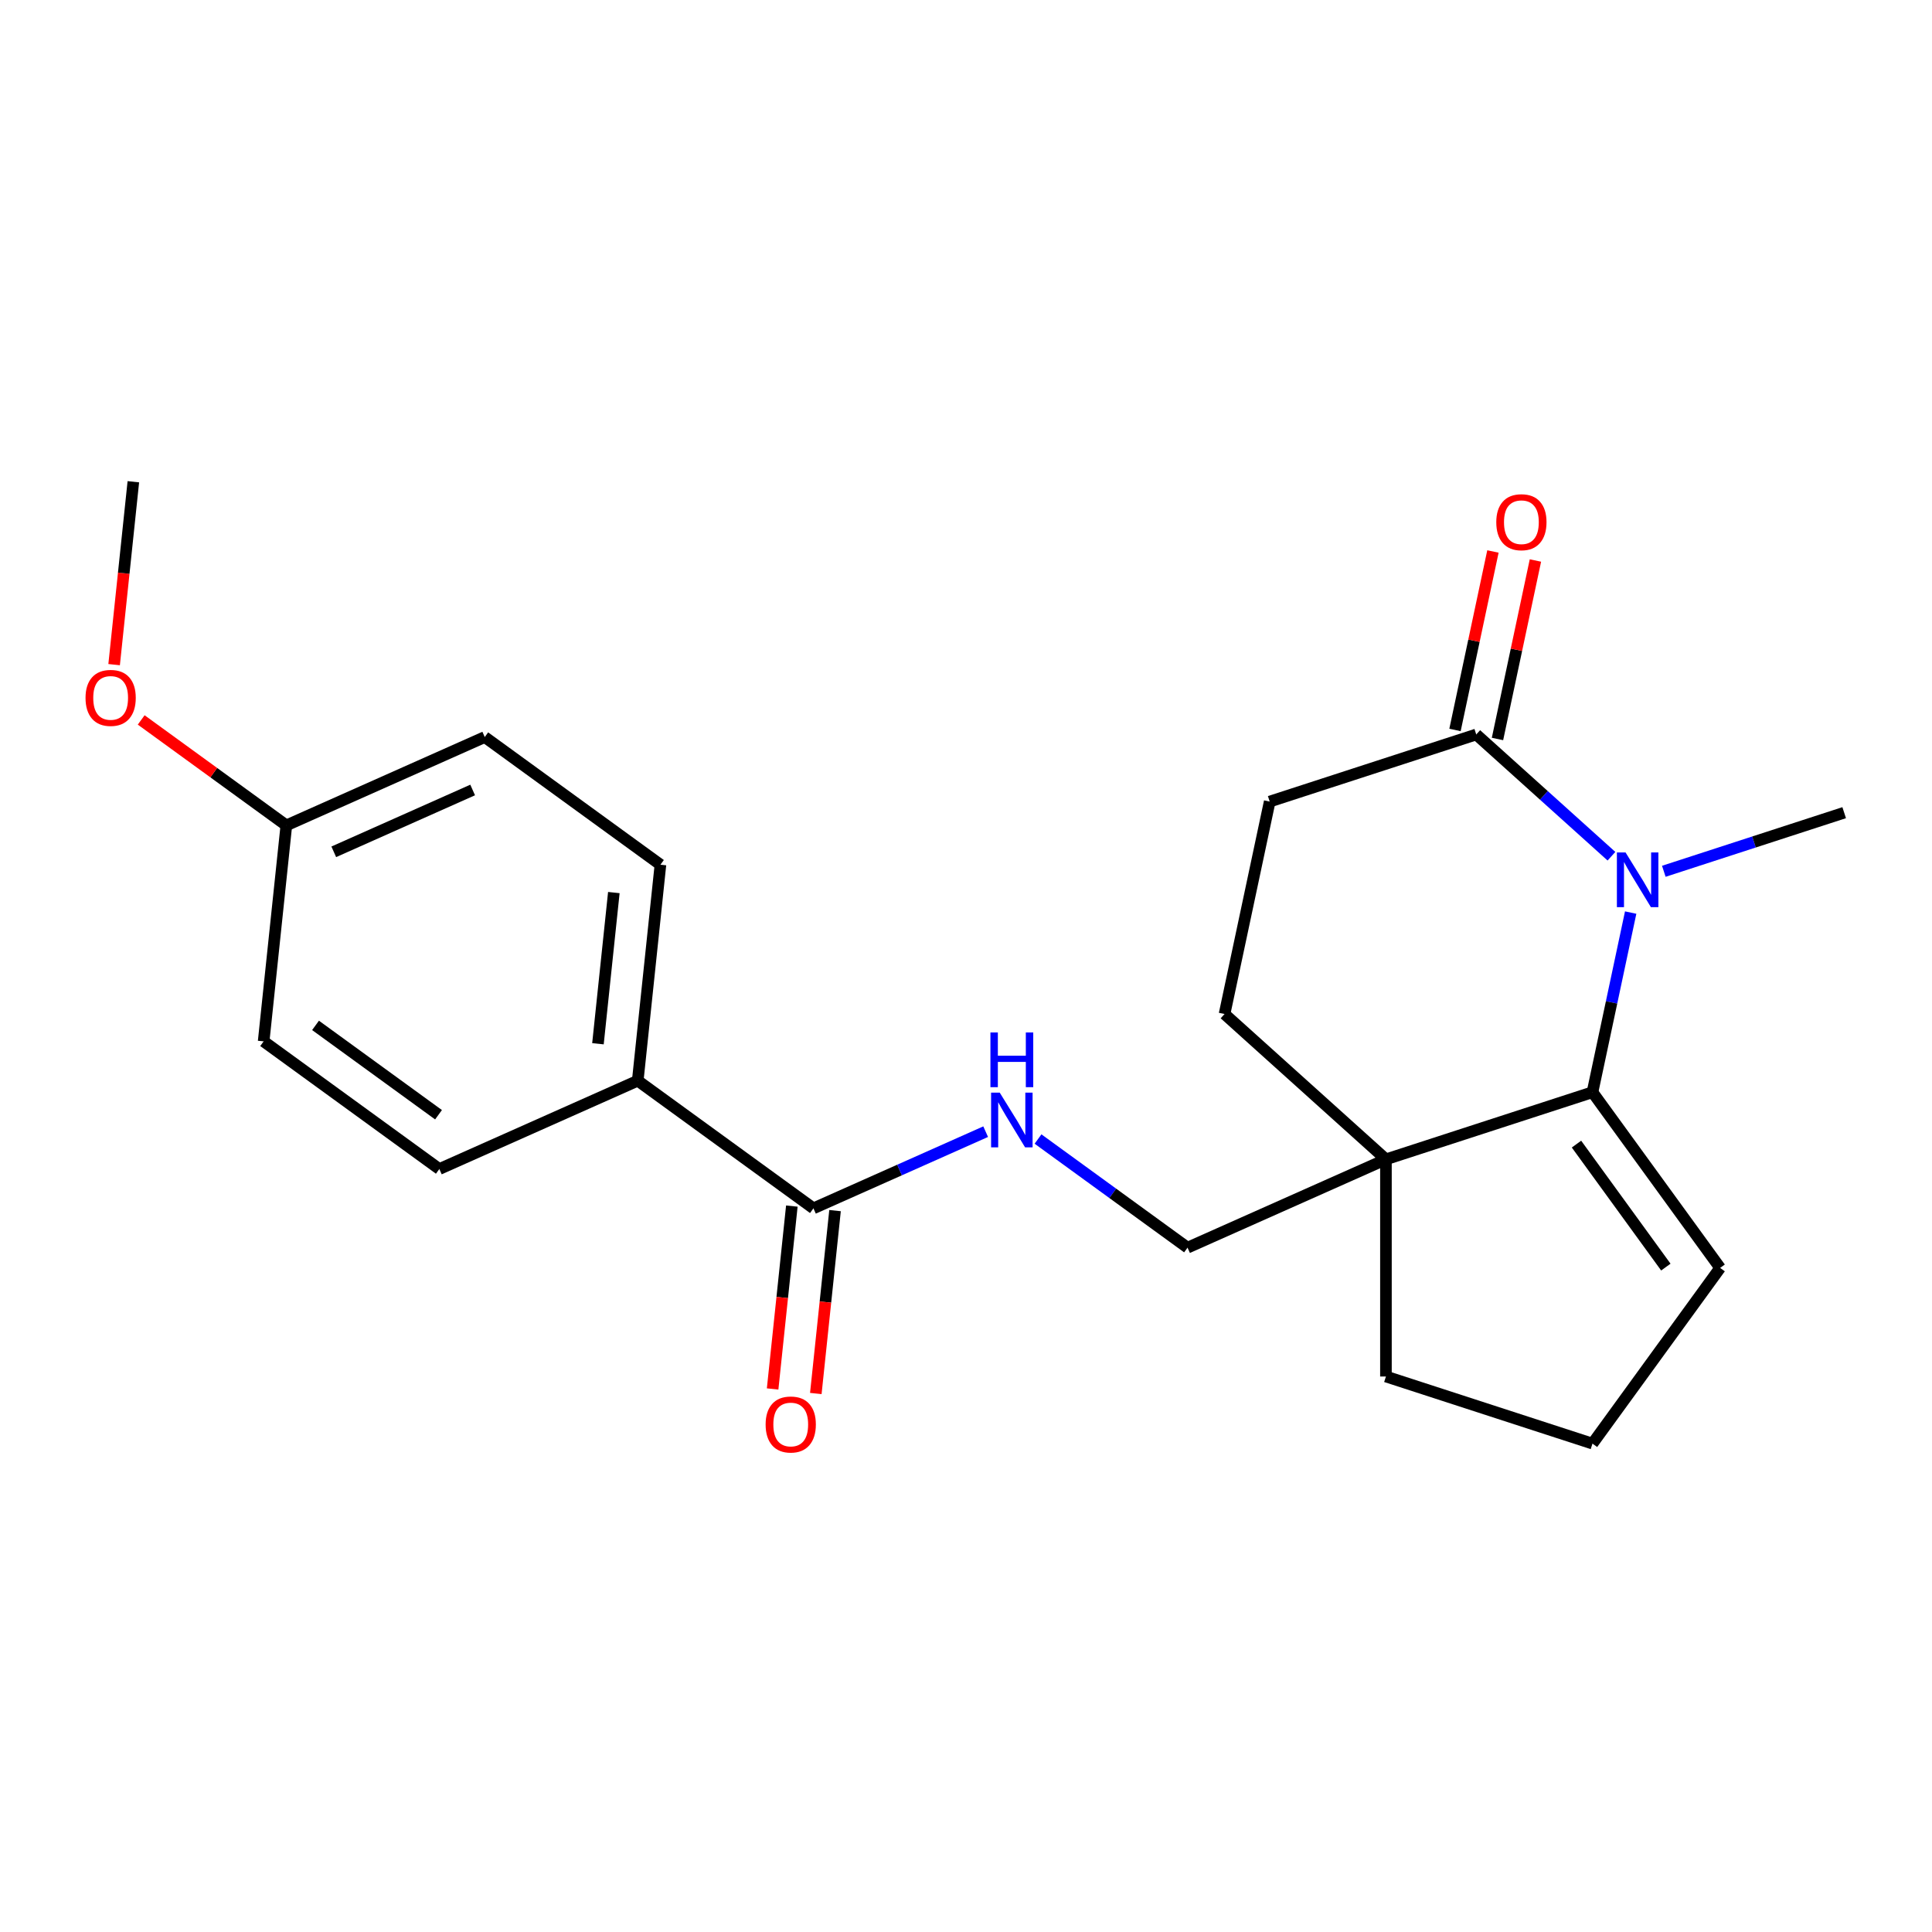 <?xml version='1.0' encoding='iso-8859-1'?>
<svg version='1.1' baseProfile='full'
              xmlns='http://www.w3.org/2000/svg'
                      xmlns:rdkit='http://www.rdkit.org/xml'
                      xmlns:xlink='http://www.w3.org/1999/xlink'
                  xml:space='preserve'
width='1000px' height='1000px' viewBox='0 0 1000 1000'>
<!-- END OF HEADER -->
<rect style='opacity:1.0;fill:#FFFFFF;stroke:none' width='1000' height='1000' x='0' y='0'> </rect>
<path class='bond-0' d='M 844.031,472.349 L 834.149,518.84' style='fill:none;fill-rule:evenodd;stroke:#0000FF;stroke-width:6px;stroke-linecap:butt;stroke-linejoin:miter;stroke-opacity:1' />
<path class='bond-0' d='M 834.149,518.84 L 824.266,565.331' style='fill:none;fill-rule:evenodd;stroke:#000000;stroke-width:6px;stroke-linecap:butt;stroke-linejoin:miter;stroke-opacity:1' />
<path class='bond-1' d='M 834.087,443.178 L 799.094,411.67' style='fill:none;fill-rule:evenodd;stroke:#0000FF;stroke-width:6px;stroke-linecap:butt;stroke-linejoin:miter;stroke-opacity:1' />
<path class='bond-1' d='M 799.094,411.67 L 764.101,380.162' style='fill:none;fill-rule:evenodd;stroke:#000000;stroke-width:6px;stroke-linecap:butt;stroke-linejoin:miter;stroke-opacity:1' />
<path class='bond-2' d='M 861.188,450.976 L 907.867,435.809' style='fill:none;fill-rule:evenodd;stroke:#0000FF;stroke-width:6px;stroke-linecap:butt;stroke-linejoin:miter;stroke-opacity:1' />
<path class='bond-2' d='M 907.867,435.809 L 954.545,420.642' style='fill:none;fill-rule:evenodd;stroke:#000000;stroke-width:6px;stroke-linecap:butt;stroke-linejoin:miter;stroke-opacity:1' />
<path class='bond-3' d='M 824.266,565.331 L 717.359,600.068' style='fill:none;fill-rule:evenodd;stroke:#000000;stroke-width:6px;stroke-linecap:butt;stroke-linejoin:miter;stroke-opacity:1' />
<path class='bond-4' d='M 824.266,565.331 L 890.339,656.273' style='fill:none;fill-rule:evenodd;stroke:#000000;stroke-width:6px;stroke-linecap:butt;stroke-linejoin:miter;stroke-opacity:1' />
<path class='bond-4' d='M 815.989,592.187 L 862.24,655.846' style='fill:none;fill-rule:evenodd;stroke:#000000;stroke-width:6px;stroke-linecap:butt;stroke-linejoin:miter;stroke-opacity:1' />
<path class='bond-5' d='M 717.359,600.068 L 614.668,645.789' style='fill:none;fill-rule:evenodd;stroke:#000000;stroke-width:6px;stroke-linecap:butt;stroke-linejoin:miter;stroke-opacity:1' />
<path class='bond-6' d='M 717.359,600.068 L 717.359,712.477' style='fill:none;fill-rule:evenodd;stroke:#000000;stroke-width:6px;stroke-linecap:butt;stroke-linejoin:miter;stroke-opacity:1' />
<path class='bond-7' d='M 717.359,600.068 L 633.822,524.851' style='fill:none;fill-rule:evenodd;stroke:#000000;stroke-width:6px;stroke-linecap:butt;stroke-linejoin:miter;stroke-opacity:1' />
<path class='bond-8' d='M 764.101,380.162 L 657.194,414.898' style='fill:none;fill-rule:evenodd;stroke:#000000;stroke-width:6px;stroke-linecap:butt;stroke-linejoin:miter;stroke-opacity:1' />
<path class='bond-9' d='M 775.097,382.499 L 784.915,336.307' style='fill:none;fill-rule:evenodd;stroke:#000000;stroke-width:6px;stroke-linecap:butt;stroke-linejoin:miter;stroke-opacity:1' />
<path class='bond-9' d='M 784.915,336.307 L 794.733,290.116' style='fill:none;fill-rule:evenodd;stroke:#FF0000;stroke-width:6px;stroke-linecap:butt;stroke-linejoin:miter;stroke-opacity:1' />
<path class='bond-9' d='M 753.106,377.825 L 762.924,331.633' style='fill:none;fill-rule:evenodd;stroke:#000000;stroke-width:6px;stroke-linecap:butt;stroke-linejoin:miter;stroke-opacity:1' />
<path class='bond-9' d='M 762.924,331.633 L 772.742,285.442' style='fill:none;fill-rule:evenodd;stroke:#FF0000;stroke-width:6px;stroke-linecap:butt;stroke-linejoin:miter;stroke-opacity:1' />
<path class='bond-10' d='M 421.035,625.437 L 465.606,605.593' style='fill:none;fill-rule:evenodd;stroke:#000000;stroke-width:6px;stroke-linecap:butt;stroke-linejoin:miter;stroke-opacity:1' />
<path class='bond-10' d='M 465.606,605.593 L 510.176,585.749' style='fill:none;fill-rule:evenodd;stroke:#0000FF;stroke-width:6px;stroke-linecap:butt;stroke-linejoin:miter;stroke-opacity:1' />
<path class='bond-11' d='M 421.035,625.437 L 330.094,559.365' style='fill:none;fill-rule:evenodd;stroke:#000000;stroke-width:6px;stroke-linecap:butt;stroke-linejoin:miter;stroke-opacity:1' />
<path class='bond-12' d='M 409.856,624.262 L 404.881,671.594' style='fill:none;fill-rule:evenodd;stroke:#000000;stroke-width:6px;stroke-linecap:butt;stroke-linejoin:miter;stroke-opacity:1' />
<path class='bond-12' d='M 404.881,671.594 L 399.906,718.926' style='fill:none;fill-rule:evenodd;stroke:#FF0000;stroke-width:6px;stroke-linecap:butt;stroke-linejoin:miter;stroke-opacity:1' />
<path class='bond-12' d='M 432.215,626.612 L 427.24,673.944' style='fill:none;fill-rule:evenodd;stroke:#000000;stroke-width:6px;stroke-linecap:butt;stroke-linejoin:miter;stroke-opacity:1' />
<path class='bond-12' d='M 427.24,673.944 L 422.265,721.276' style='fill:none;fill-rule:evenodd;stroke:#FF0000;stroke-width:6px;stroke-linecap:butt;stroke-linejoin:miter;stroke-opacity:1' />
<path class='bond-13' d='M 537.277,589.561 L 575.972,617.675' style='fill:none;fill-rule:evenodd;stroke:#0000FF;stroke-width:6px;stroke-linecap:butt;stroke-linejoin:miter;stroke-opacity:1' />
<path class='bond-13' d='M 575.972,617.675 L 614.668,645.789' style='fill:none;fill-rule:evenodd;stroke:#000000;stroke-width:6px;stroke-linecap:butt;stroke-linejoin:miter;stroke-opacity:1' />
<path class='bond-14' d='M 330.094,559.365 L 341.844,447.571' style='fill:none;fill-rule:evenodd;stroke:#000000;stroke-width:6px;stroke-linecap:butt;stroke-linejoin:miter;stroke-opacity:1' />
<path class='bond-14' d='M 309.498,540.246 L 317.723,461.99' style='fill:none;fill-rule:evenodd;stroke:#000000;stroke-width:6px;stroke-linecap:butt;stroke-linejoin:miter;stroke-opacity:1' />
<path class='bond-15' d='M 330.094,559.365 L 227.403,605.086' style='fill:none;fill-rule:evenodd;stroke:#000000;stroke-width:6px;stroke-linecap:butt;stroke-linejoin:miter;stroke-opacity:1' />
<path class='bond-16' d='M 890.339,656.273 L 824.266,747.214' style='fill:none;fill-rule:evenodd;stroke:#000000;stroke-width:6px;stroke-linecap:butt;stroke-linejoin:miter;stroke-opacity:1' />
<path class='bond-17' d='M 633.822,524.851 L 657.194,414.898' style='fill:none;fill-rule:evenodd;stroke:#000000;stroke-width:6px;stroke-linecap:butt;stroke-linejoin:miter;stroke-opacity:1' />
<path class='bond-18' d='M 341.844,447.571 L 250.903,381.498' style='fill:none;fill-rule:evenodd;stroke:#000000;stroke-width:6px;stroke-linecap:butt;stroke-linejoin:miter;stroke-opacity:1' />
<path class='bond-19' d='M 227.403,605.086 L 136.462,539.013' style='fill:none;fill-rule:evenodd;stroke:#000000;stroke-width:6px;stroke-linecap:butt;stroke-linejoin:miter;stroke-opacity:1' />
<path class='bond-19' d='M 226.976,576.987 L 163.318,530.736' style='fill:none;fill-rule:evenodd;stroke:#000000;stroke-width:6px;stroke-linecap:butt;stroke-linejoin:miter;stroke-opacity:1' />
<path class='bond-20' d='M 148.212,427.219 L 136.462,539.013' style='fill:none;fill-rule:evenodd;stroke:#000000;stroke-width:6px;stroke-linecap:butt;stroke-linejoin:miter;stroke-opacity:1' />
<path class='bond-21' d='M 148.212,427.219 L 110.646,399.927' style='fill:none;fill-rule:evenodd;stroke:#000000;stroke-width:6px;stroke-linecap:butt;stroke-linejoin:miter;stroke-opacity:1' />
<path class='bond-21' d='M 110.646,399.927 L 73.081,372.634' style='fill:none;fill-rule:evenodd;stroke:#FF0000;stroke-width:6px;stroke-linecap:butt;stroke-linejoin:miter;stroke-opacity:1' />
<path class='bond-22' d='M 148.212,427.219 L 250.903,381.498' style='fill:none;fill-rule:evenodd;stroke:#000000;stroke-width:6px;stroke-linecap:butt;stroke-linejoin:miter;stroke-opacity:1' />
<path class='bond-22' d='M 172.76,440.899 L 244.644,408.895' style='fill:none;fill-rule:evenodd;stroke:#000000;stroke-width:6px;stroke-linecap:butt;stroke-linejoin:miter;stroke-opacity:1' />
<path class='bond-23' d='M 717.359,712.477 L 824.266,747.214' style='fill:none;fill-rule:evenodd;stroke:#000000;stroke-width:6px;stroke-linecap:butt;stroke-linejoin:miter;stroke-opacity:1' />
<path class='bond-24' d='M 59.071,344.017 L 64.046,296.685' style='fill:none;fill-rule:evenodd;stroke:#FF0000;stroke-width:6px;stroke-linecap:butt;stroke-linejoin:miter;stroke-opacity:1' />
<path class='bond-24' d='M 64.046,296.685 L 69.021,249.353' style='fill:none;fill-rule:evenodd;stroke:#000000;stroke-width:6px;stroke-linecap:butt;stroke-linejoin:miter;stroke-opacity:1' />
<path  class='atom-0' d='M 841.378 441.218
L 850.658 456.218
Q 851.578 457.698, 853.058 460.378
Q 854.538 463.058, 854.618 463.218
L 854.618 441.218
L 858.378 441.218
L 858.378 469.538
L 854.498 469.538
L 844.538 453.138
Q 843.378 451.218, 842.138 449.018
Q 840.938 446.818, 840.578 446.138
L 840.578 469.538
L 836.898 469.538
L 836.898 441.218
L 841.378 441.218
' fill='#0000FF'/>
<path  class='atom-5' d='M 517.466 565.556
L 526.746 580.556
Q 527.666 582.036, 529.146 584.716
Q 530.626 587.396, 530.706 587.556
L 530.706 565.556
L 534.466 565.556
L 534.466 593.876
L 530.586 593.876
L 520.626 577.476
Q 519.466 575.556, 518.226 573.356
Q 517.026 571.156, 516.666 570.476
L 516.666 593.876
L 512.986 593.876
L 512.986 565.556
L 517.466 565.556
' fill='#0000FF'/>
<path  class='atom-5' d='M 512.646 534.404
L 516.486 534.404
L 516.486 546.444
L 530.966 546.444
L 530.966 534.404
L 534.806 534.404
L 534.806 562.724
L 530.966 562.724
L 530.966 549.644
L 516.486 549.644
L 516.486 562.724
L 512.646 562.724
L 512.646 534.404
' fill='#0000FF'/>
<path  class='atom-11' d='M 774.472 270.289
Q 774.472 263.489, 777.832 259.689
Q 781.192 255.889, 787.472 255.889
Q 793.752 255.889, 797.112 259.689
Q 800.472 263.489, 800.472 270.289
Q 800.472 277.169, 797.072 281.089
Q 793.672 284.969, 787.472 284.969
Q 781.232 284.969, 777.832 281.089
Q 774.472 277.209, 774.472 270.289
M 787.472 281.769
Q 791.792 281.769, 794.112 278.889
Q 796.472 275.969, 796.472 270.289
Q 796.472 264.729, 794.112 261.929
Q 791.792 259.089, 787.472 259.089
Q 783.152 259.089, 780.792 261.889
Q 778.472 264.689, 778.472 270.289
Q 778.472 276.009, 780.792 278.889
Q 783.152 281.769, 787.472 281.769
' fill='#FF0000'/>
<path  class='atom-12' d='M 396.285 737.311
Q 396.285 730.511, 399.645 726.711
Q 403.005 722.911, 409.285 722.911
Q 415.565 722.911, 418.925 726.711
Q 422.285 730.511, 422.285 737.311
Q 422.285 744.191, 418.885 748.111
Q 415.485 751.991, 409.285 751.991
Q 403.045 751.991, 399.645 748.111
Q 396.285 744.231, 396.285 737.311
M 409.285 748.791
Q 413.605 748.791, 415.925 745.911
Q 418.285 742.991, 418.285 737.311
Q 418.285 731.751, 415.925 728.951
Q 413.605 726.111, 409.285 726.111
Q 404.965 726.111, 402.605 728.911
Q 400.285 731.711, 400.285 737.311
Q 400.285 743.031, 402.605 745.911
Q 404.965 748.791, 409.285 748.791
' fill='#FF0000'/>
<path  class='atom-21' d='M 44.271 361.227
Q 44.271 354.427, 47.631 350.627
Q 50.991 346.827, 57.271 346.827
Q 63.551 346.827, 66.911 350.627
Q 70.271 354.427, 70.271 361.227
Q 70.271 368.107, 66.871 372.027
Q 63.471 375.907, 57.271 375.907
Q 51.031 375.907, 47.631 372.027
Q 44.271 368.147, 44.271 361.227
M 57.271 372.707
Q 61.591 372.707, 63.911 369.827
Q 66.271 366.907, 66.271 361.227
Q 66.271 355.667, 63.911 352.867
Q 61.591 350.027, 57.271 350.027
Q 52.951 350.027, 50.591 352.827
Q 48.271 355.627, 48.271 361.227
Q 48.271 366.947, 50.591 369.827
Q 52.951 372.707, 57.271 372.707
' fill='#FF0000'/>
</svg>
